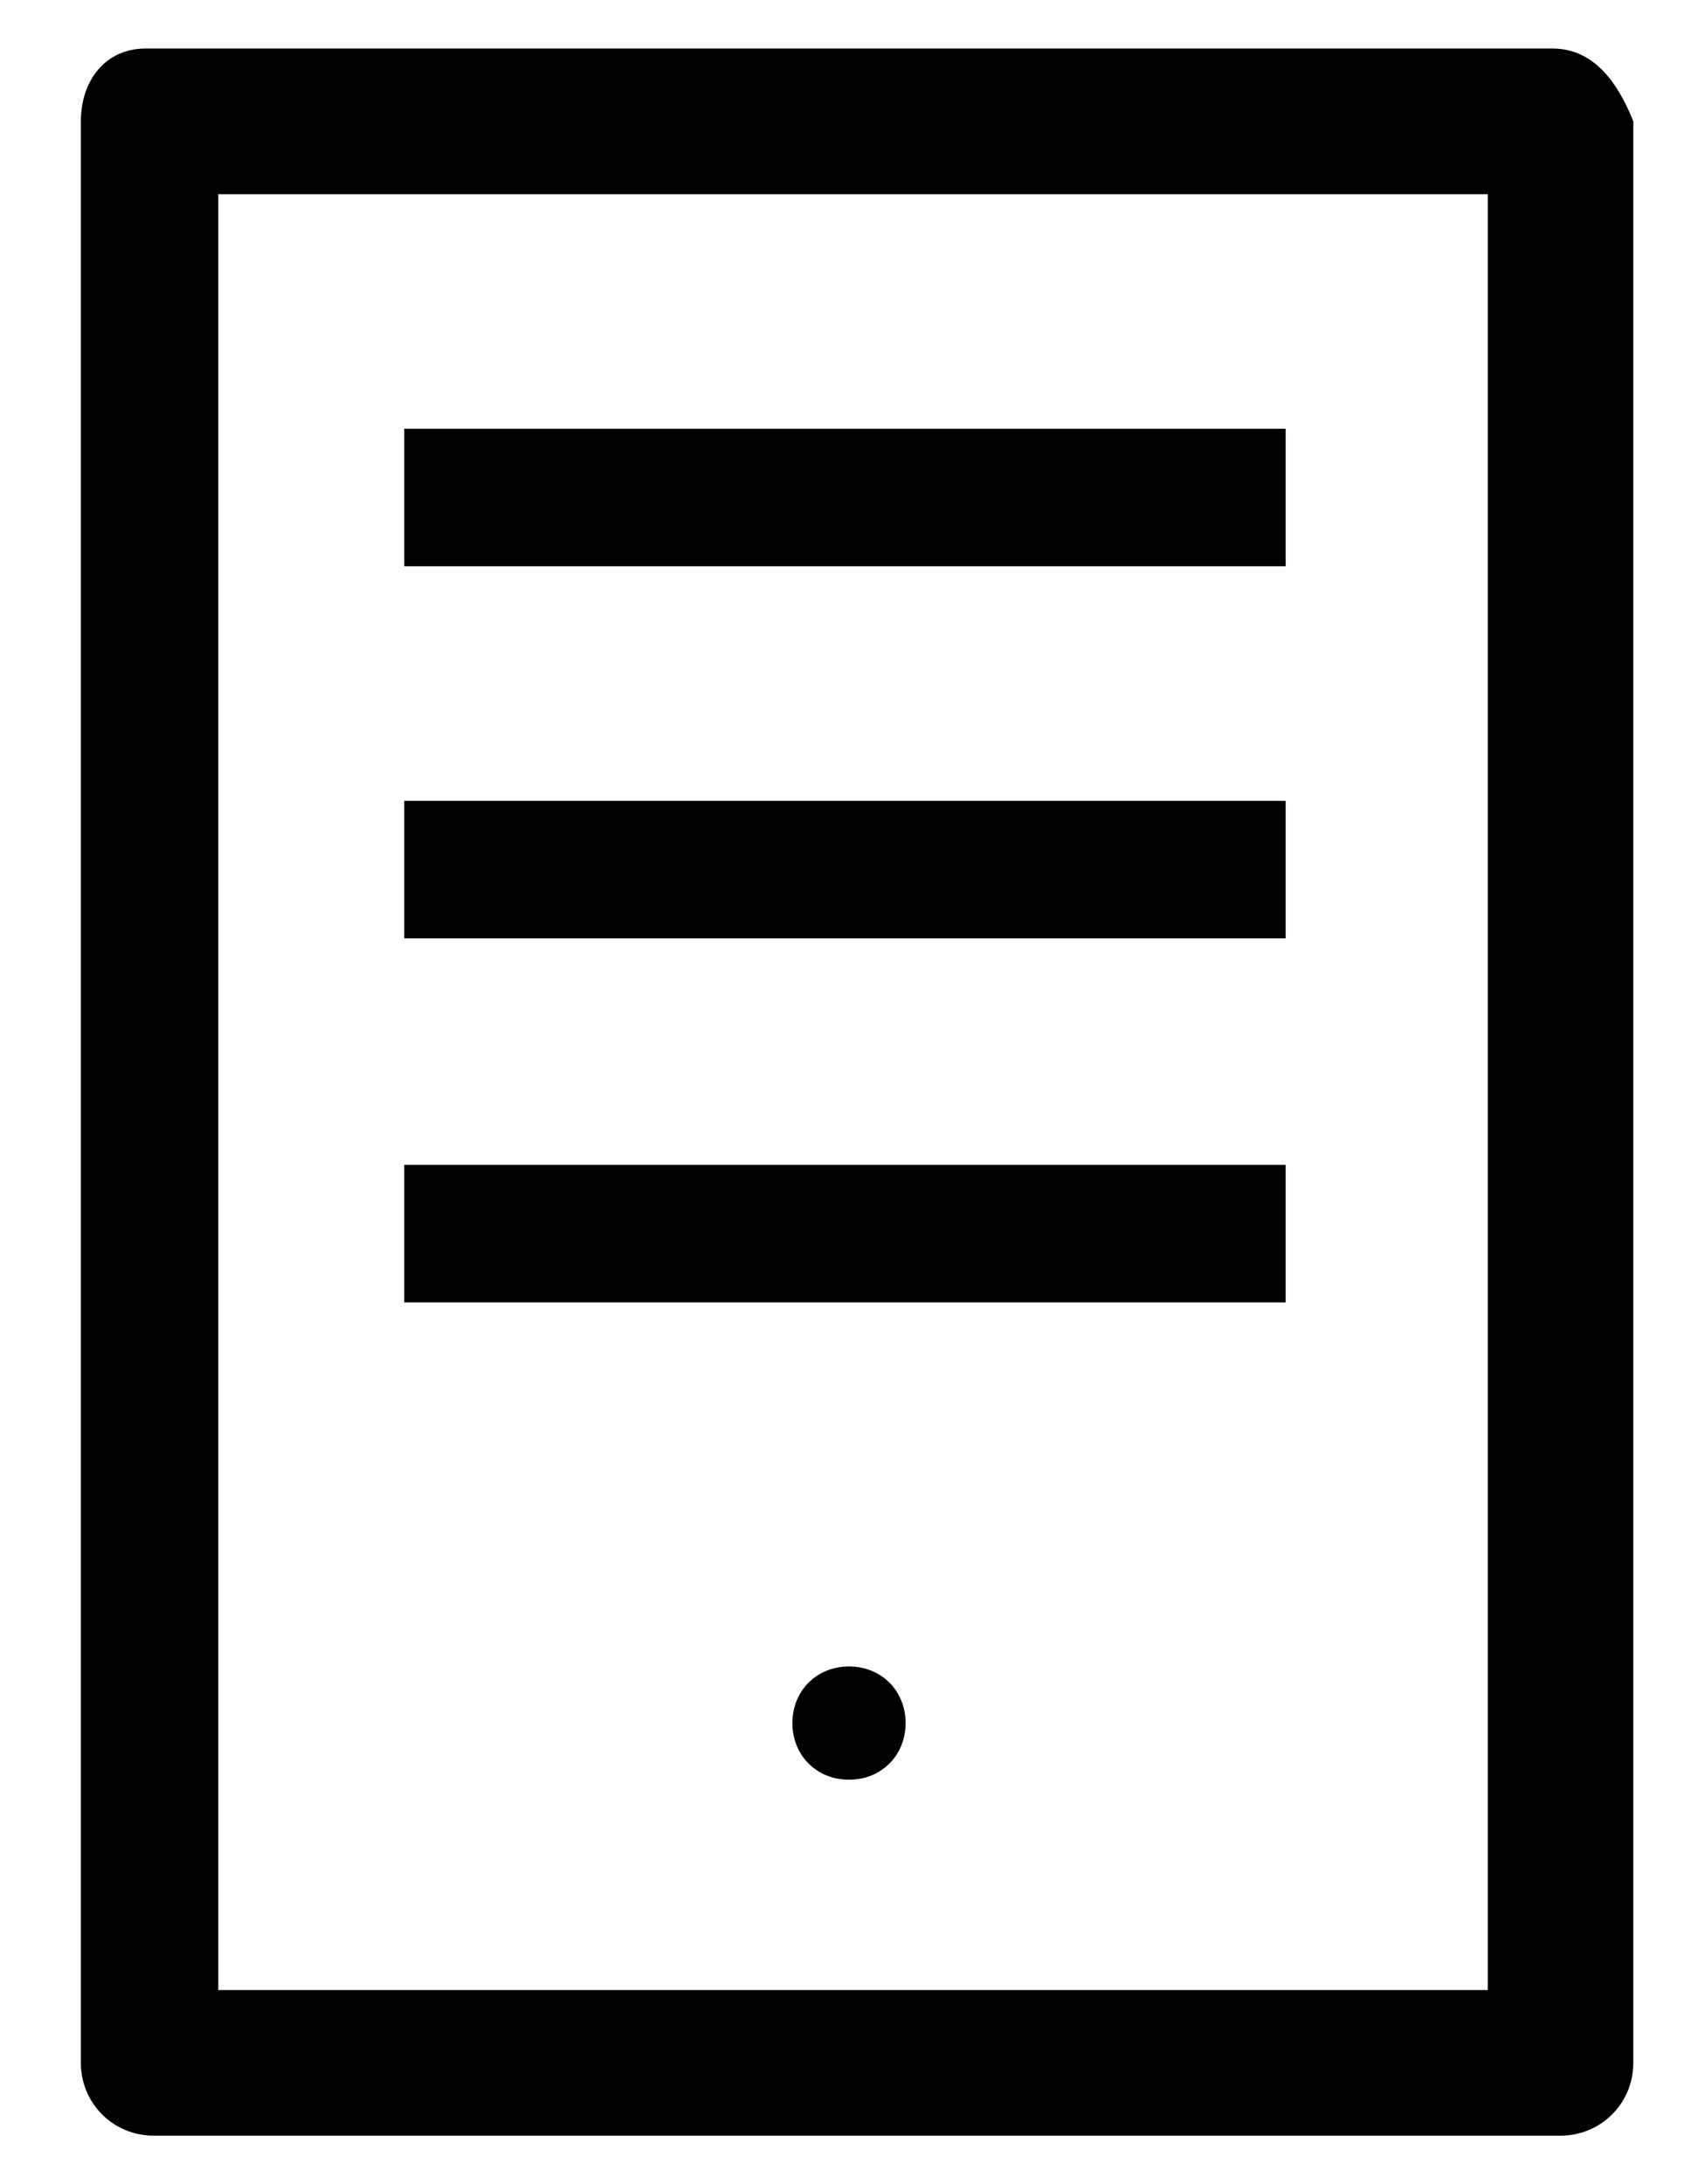 <?xml version="1.0" encoding="utf-8"?>
<!-- Generator: Adobe Illustrator 25.1.0, SVG Export Plug-In . SVG Version: 6.00 Build 0)  -->
<svg version="1.1" id="Layer_1" xmlns="http://www.w3.org/2000/svg" xmlns:xlink="http://www.w3.org/1999/xlink" x="0px" y="0px"
	 width="21px" height="27px" viewBox="0 0 21 27" style="enable-background:new 0 0 21 27;" xml:space="preserve">
<style type="text/css">
	.st0{fill:#FFA61A;}
	.st1{fill:#FFFFFF;}
</style>
<g>
	<path d="M19.2,0.6H1.8C1.3,0.6,1,1,1,1.5v24c0,0.5,0.4,0.9,0.9,0.9h17.4c0.5,0,0.9-0.4,0.9-0.9v-24C20,1,19.7,0.6,19.2,0.6z
		 M18.3,24.6H2.7V2.4h15.7V24.6z"/>
	<path d="M10.5,20.6c-0.4,0-0.7,0.3-0.7,0.7s0.3,0.7,0.7,0.7s0.7-0.3,0.7-0.7S10.9,20.6,10.5,20.6z"/>
	<rect x="5" y="5.3" width="10.9" height="1.7"/>
	<rect x="5" y="9.9" width="10.9" height="1.7"/>
	<rect x="5" y="14.4" width="10.9" height="1.7"/>
</g>
</svg>
